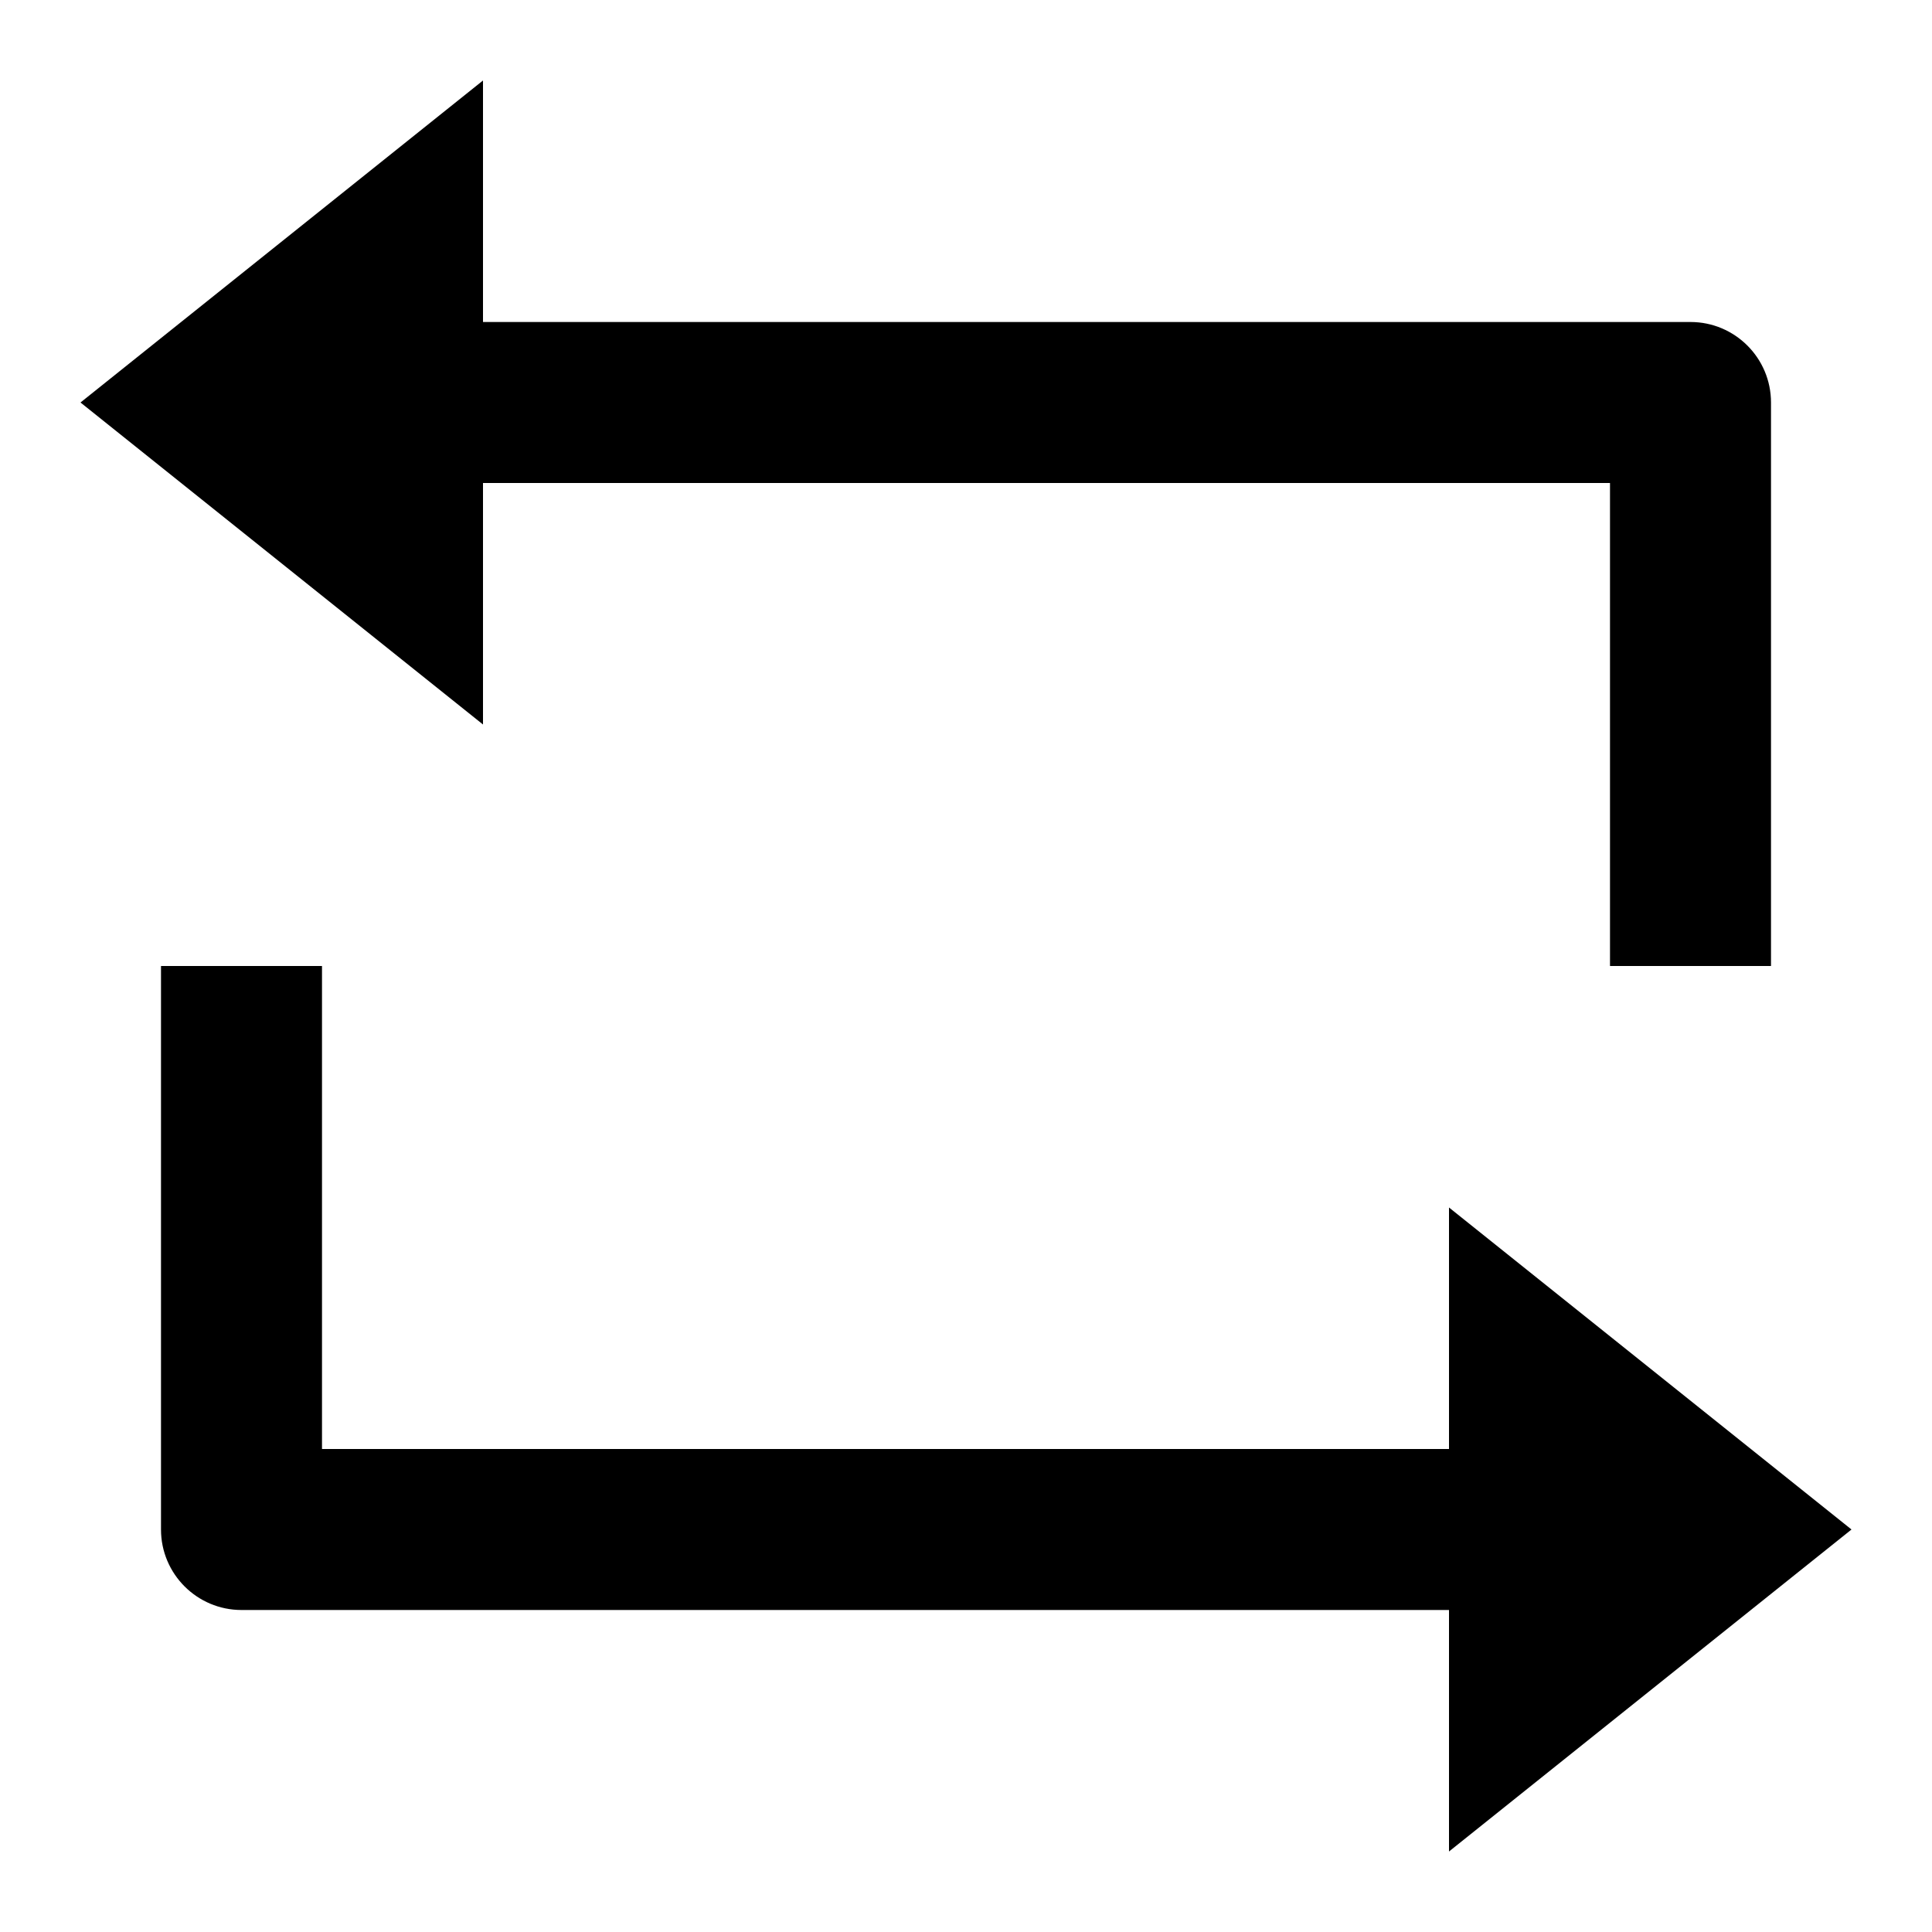<svg fill="currentColor" viewBox="0 0 24 24" xmlns="http://www.w3.org/2000/svg"><path d="M6 4H21C21.552 4 22 4.448 22 5V12H20V6H6V9L1 5L6 1V4ZM18 20H3C2.448 20 2 19.552 2 19V12H4V18H18V15L23 19L18 23V20Z"/></svg>